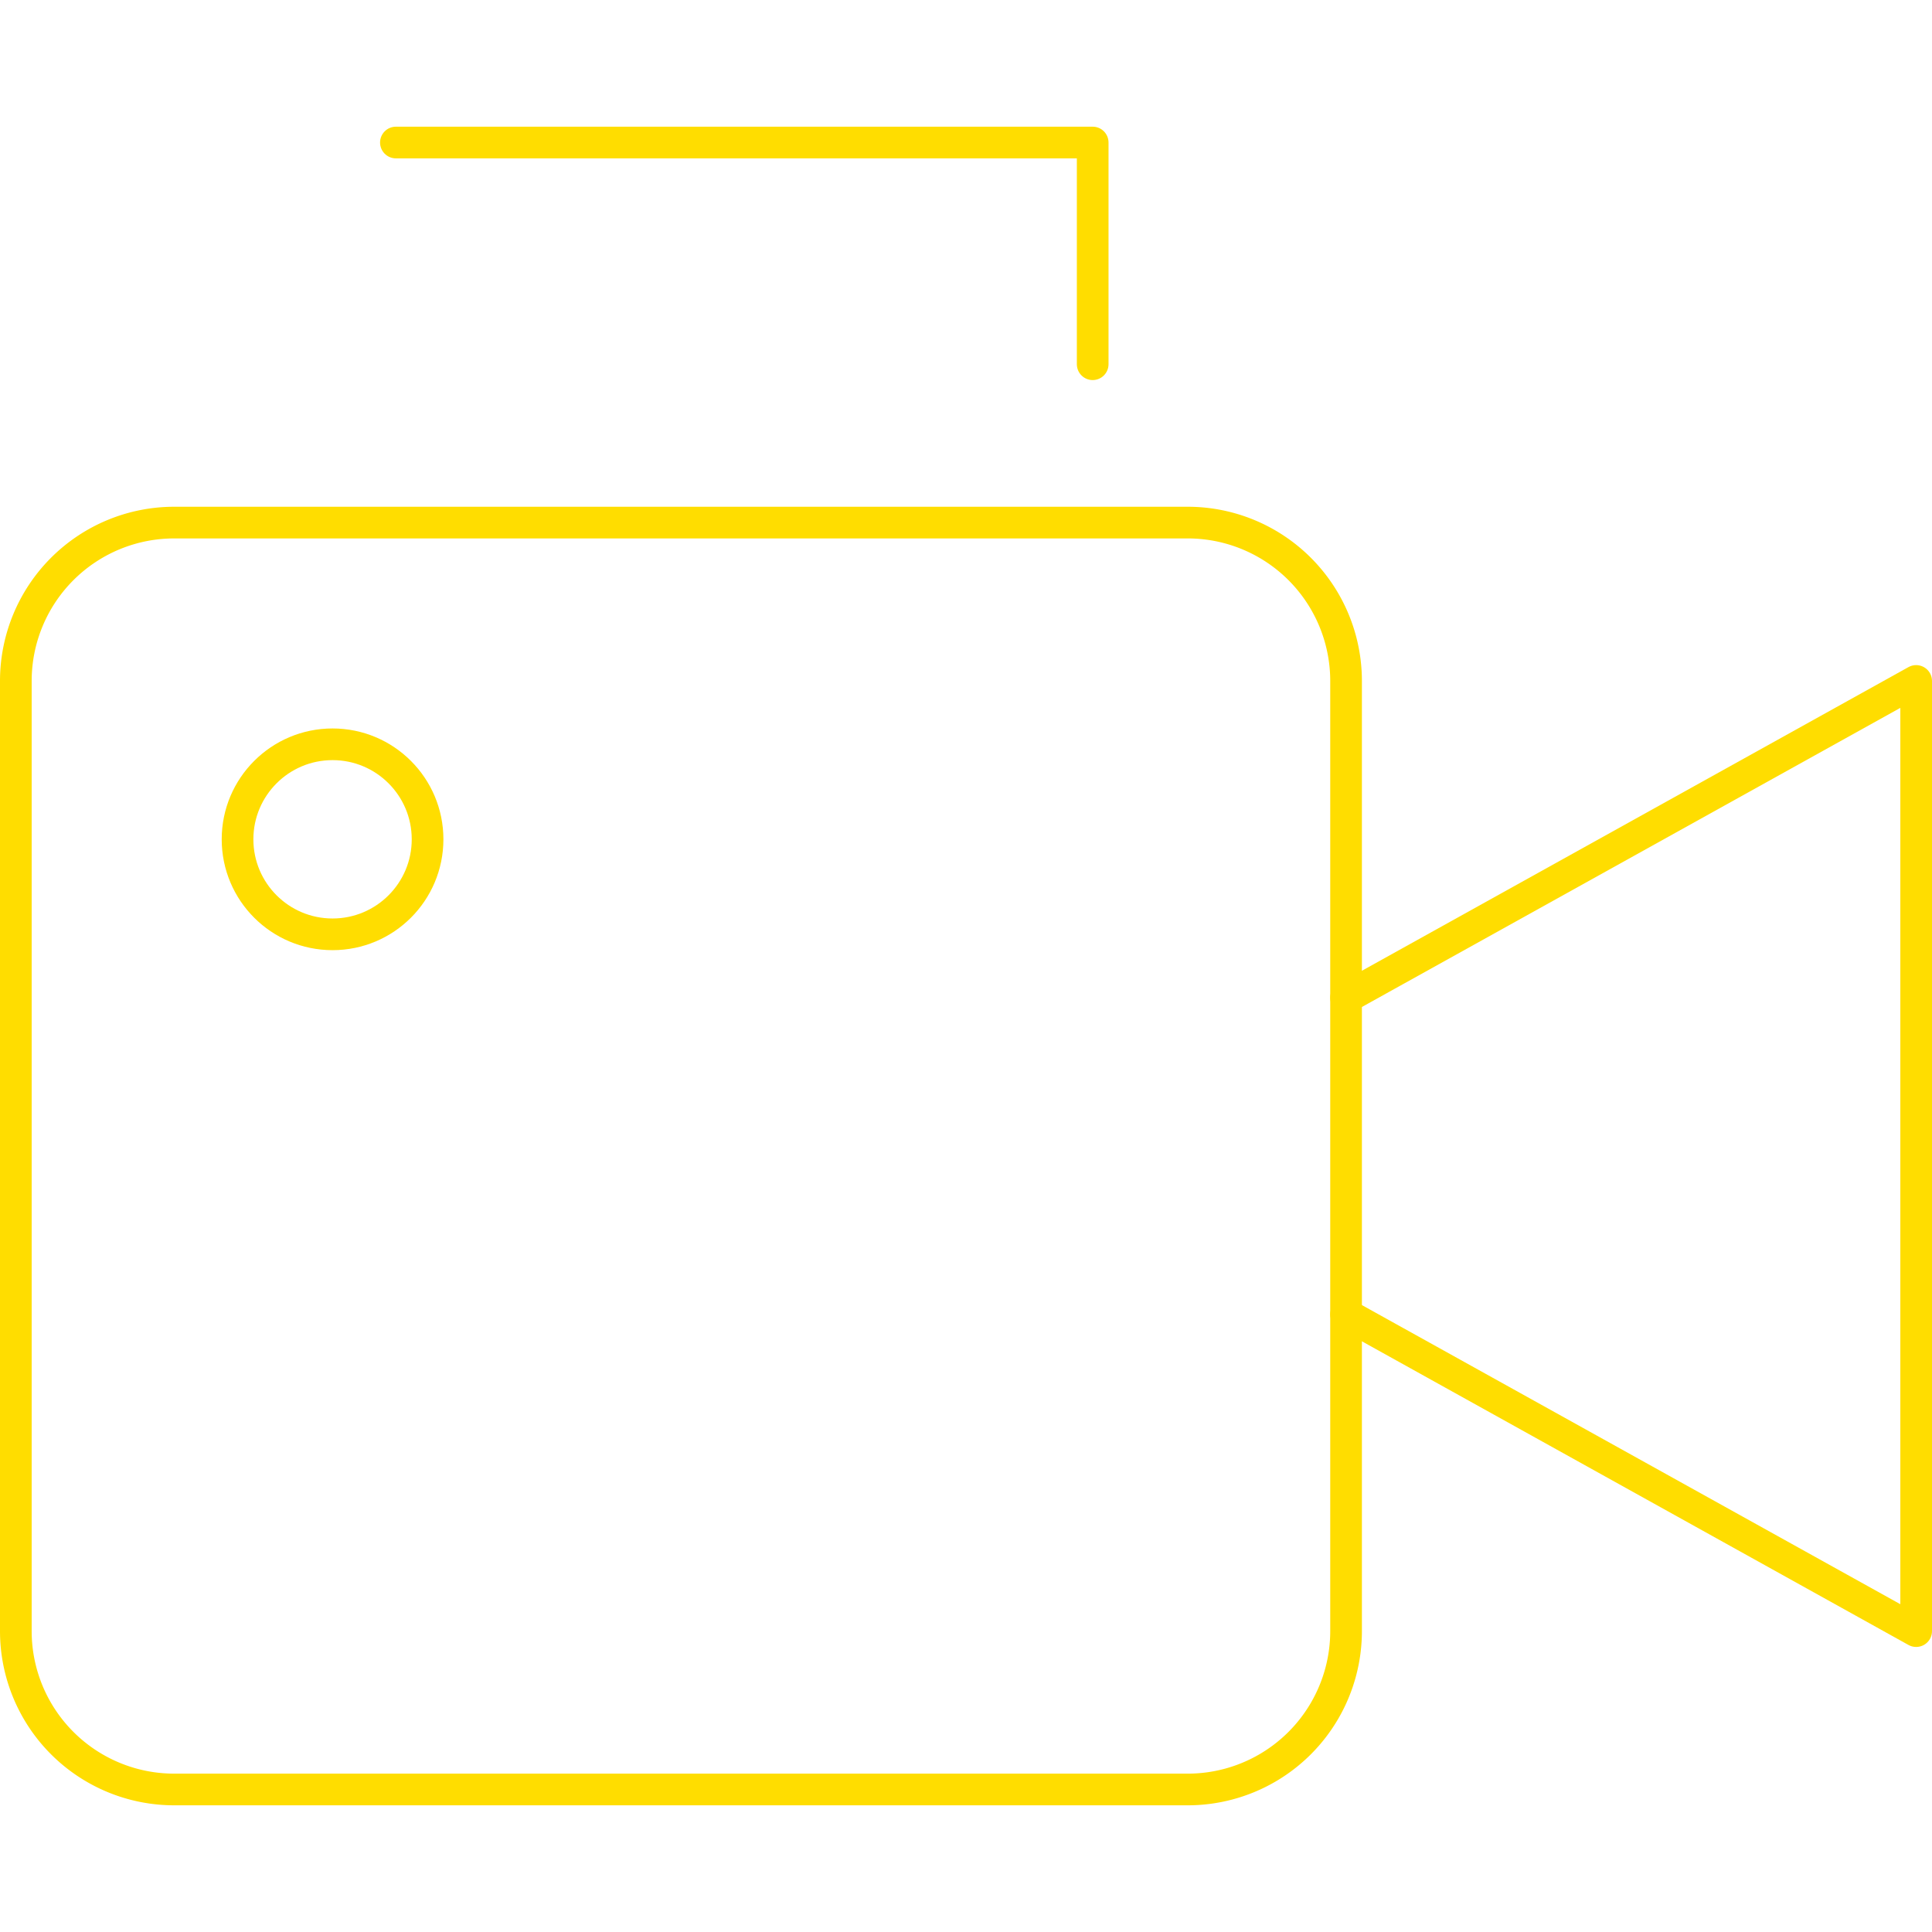 <?xml version="1.0" encoding="UTF-8"?>
<svg xmlns="http://www.w3.org/2000/svg" id="b44441fe-87f2-43d9-a574-fc01982c6b78" data-name="Ebene 1" viewBox="0 0 61 53" width="32" height="32">
  <polyline points="34.5 7.5 34.5 0.5 12.5 0.5" fill="none" stroke="#fd0" stroke-linecap="round" stroke-linejoin="round"></polyline>
  <polyline points="42.5 27.5 60.5 17.5 60.5 47.5 42.5 37.5" fill="none" stroke="#fd0" stroke-linecap="round" stroke-linejoin="round"></polyline>
  <path d="M39,56H7a5,5,0,0,1-5-5V21a5,5,0,0,1,5-5H39a5,5,0,0,1,5,5V51A5,5,0,0,1,39,56Z" transform="translate(-1.5 -3.5)" fill="none" stroke="#fd0" stroke-linecap="round" stroke-linejoin="round"></path>
  <circle cx="10.5" cy="22.5" r="3" fill="none" stroke="#fd0" stroke-linecap="round" stroke-linejoin="round"></circle>
</svg>
